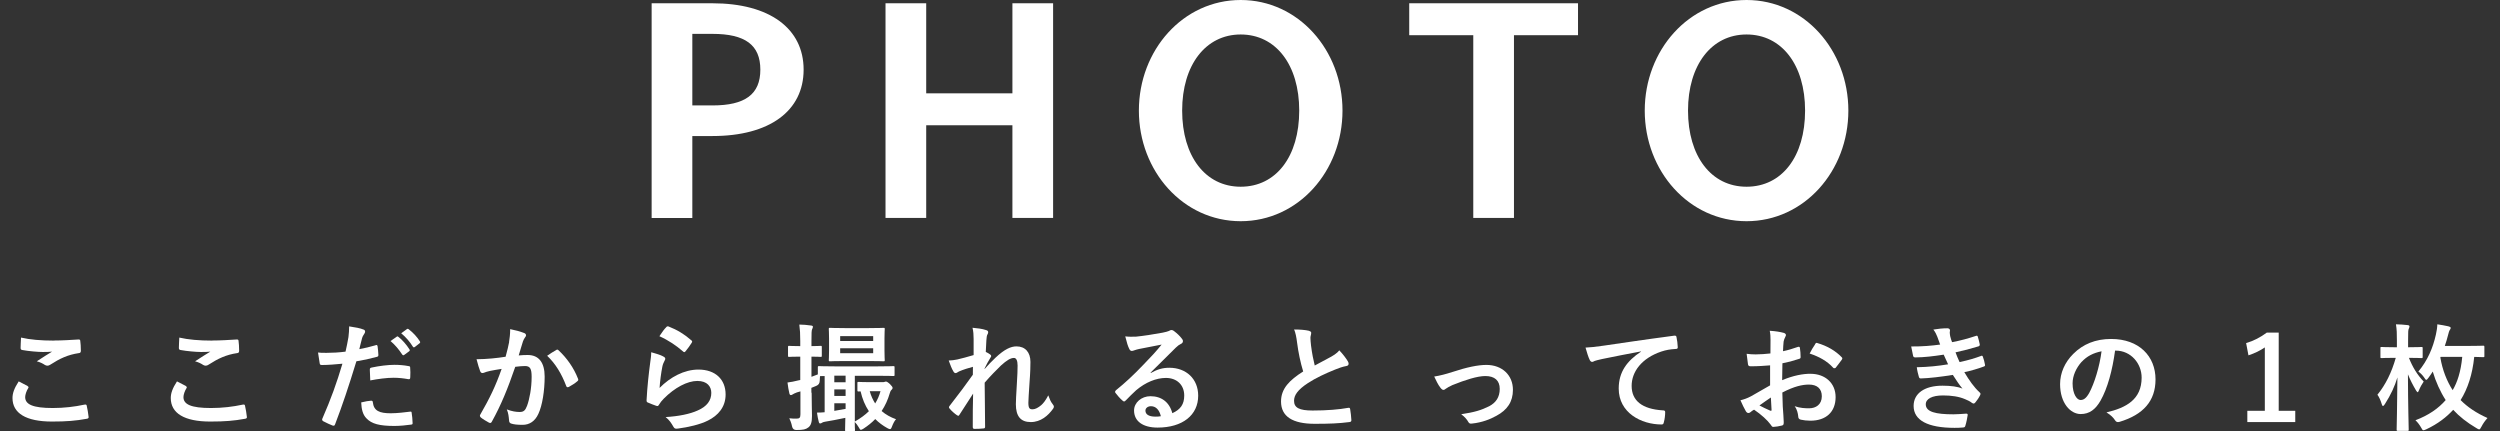 <?xml version="1.0" encoding="UTF-8"?> <svg xmlns="http://www.w3.org/2000/svg" id="_レイヤー_1" viewBox="0 0 290 50"><rect x="0" y="0" width="290" height="50" fill="#333333" stroke="none"/><defs><style>.cls-1{fill:#fff;}</style></defs><g><path class="cls-1" d="M3.2,44.79c.12,.07,.14,.14,.07,.24-.2,.31-.35,.76-.35,1.03,0,.85,.88,1.27,3.2,1.27,1.31,0,2.55-.15,3.66-.39,.19-.04,.26,0,.28,.12,.07,.26,.19,.99,.22,1.32,.01,.12-.07,.18-.23,.2-1.26,.23-2.31,.32-4.02,.32-3.02,0-4.58-.97-4.58-2.73,0-.55,.2-1.13,.72-1.93,.35,.18,.69,.35,1.04,.54Zm3.05-5.29c.99,0,2-.07,2.86-.12,.13-.01,.19,.04,.2,.15,.04,.31,.07,.69,.07,1.15,0,.19-.07,.27-.23,.28-1.28,.19-2.21,.63-3.31,1.34-.11,.08-.23,.12-.34,.12-.09,0-.19-.03-.28-.08-.27-.18-.55-.32-.95-.43,.7-.46,1.3-.84,1.77-1.12-.3,.04-.72,.04-1.11,.04-.51,0-1.61-.09-2.36-.23-.12-.03-.18-.08-.18-.24,0-.32,.03-.72,.05-1.2,1.03,.24,2.32,.35,3.79,.35Z"></path><path class="cls-1" d="M21.56,44.79c.12,.07,.14,.14,.07,.24-.2,.31-.35,.76-.35,1.03,0,.85,.88,1.27,3.2,1.27,1.31,0,2.55-.15,3.66-.39,.19-.04,.26,0,.28,.12,.07,.26,.19,.99,.22,1.32,.01,.12-.07,.18-.23,.2-1.26,.23-2.31,.32-4.02,.32-3.02,0-4.58-.97-4.58-2.73,0-.55,.2-1.13,.72-1.93,.35,.18,.69,.35,1.04,.54Zm3.05-5.29c.99,0,2-.07,2.86-.12,.13-.01,.19,.04,.2,.15,.04,.31,.07,.69,.07,1.15,0,.19-.07,.27-.23,.28-1.28,.19-2.21,.63-3.31,1.34-.11,.08-.23,.12-.34,.12-.09,0-.19-.03-.28-.08-.27-.18-.55-.32-.95-.43,.7-.46,1.3-.84,1.77-1.12-.3,.04-.72,.04-1.11,.04-.51,0-1.61-.09-2.36-.23-.12-.03-.18-.08-.18-.24,0-.32,.03-.72,.05-1.2,1.03,.24,2.32,.35,3.79,.35Z"></path><path class="cls-1" d="M43.58,40.03c.15-.04,.2,.03,.22,.14,.04,.3,.08,.69,.09,.97,.01,.18-.03,.22-.2,.26-.84,.23-1.53,.38-2.35,.51-.92,3-1.61,5.06-2.47,7.31-.07,.19-.15,.18-.3,.14-.14-.05-.8-.34-1.08-.5-.11-.07-.15-.18-.11-.27,1.03-2.36,1.67-4.15,2.34-6.4-.78,.08-1.73,.15-2.36,.15-.2,0-.26-.04-.28-.22-.05-.28-.12-.74-.19-1.23,.28,.04,.45,.04,1,.04,.68,0,1.4-.04,2.19-.14,.13-.54,.24-1.13,.34-1.69,.05-.41,.08-.81,.08-1.24,.72,.11,1.27,.2,1.7,.38,.11,.04,.15,.14,.15,.22,0,.05,0,.12-.07,.22-.11,.19-.22,.32-.28,.54-.14,.49-.23,.95-.32,1.28,.53-.09,1.26-.27,1.92-.46Zm-.53,6.45c.13,0,.19,.05,.2,.19,.11,.99,.77,1.27,2.07,1.27,.76,0,1.73-.12,2.27-.19,.11-.01,.15,.01,.16,.12,.05,.35,.11,.81,.11,1.17,.01,.16,0,.2-.22,.22-.46,.07-1.27,.15-1.88,.15-1.73,0-2.65-.24-3.25-.88-.43-.43-.58-1.07-.61-1.85,.42-.11,.97-.2,1.15-.2Zm-.15-3.58c0-.19,.04-.23,.24-.27,.85-.18,1.85-.31,2.63-.31,.53,0,1.11,.05,1.58,.14,.19,.03,.23,.04,.23,.2,.03,.34,.03,.72,.01,1.08,0,.23-.07,.28-.26,.24-.47-.09-1.09-.16-1.67-.16-.81,0-1.84,.14-2.71,.31-.03-.47-.05-.96-.05-1.23Zm3.12-3.85c.07-.05,.12-.04,.2,.03,.42,.32,.9,.86,1.28,1.45,.05,.08,.05,.15-.04,.22l-.57,.42c-.09,.07-.16,.05-.23-.04-.41-.62-.84-1.13-1.36-1.57l.72-.5Zm1.2-.88c.08-.05,.12-.04,.2,.03,.5,.38,.99,.92,1.28,1.39,.05,.08,.07,.16-.04,.24l-.54,.42c-.11,.08-.18,.04-.23-.04-.36-.58-.8-1.09-1.35-1.55l.67-.49Z"></path><path class="cls-1" d="M59.05,39.68c.07-.41,.13-.93,.13-1.5,.7,.15,1.08,.24,1.62,.45,.14,.04,.22,.15,.22,.27,0,.07-.03,.14-.09,.2-.13,.18-.2,.32-.27,.51-.18,.55-.31,1.05-.49,1.62,.36-.04,.77-.05,1.05-.05,1.27,0,1.96,.86,1.96,2.5s-.27,3.36-.73,4.33c-.39,.86-1.04,1.27-1.82,1.27-.65,0-1.04-.05-1.34-.15-.16-.05-.24-.18-.24-.38-.04-.43-.07-.81-.26-1.26,.61,.23,1.07,.3,1.49,.3,.45,0,.65-.16,.86-.72,.28-.76,.53-2.04,.53-3.35,0-.96-.18-1.26-.77-1.26-.32,0-.74,.04-1.13,.09-.89,2.59-1.66,4.46-2.71,6.35-.08,.18-.19,.2-.35,.12-.24-.12-.77-.45-.93-.59-.07-.07-.11-.12-.11-.2,0-.04,.01-.09,.05-.15,1.08-1.88,1.78-3.31,2.47-5.29-.53,.08-.96,.16-1.32,.23-.35,.07-.57,.15-.74,.22-.19,.07-.35,.04-.43-.18-.12-.31-.27-.8-.42-1.39,.59,0,1.19-.04,1.78-.09,.57-.05,1.07-.12,1.59-.2,.22-.77,.31-1.24,.41-1.7Zm5.5,.9c.09-.05,.16-.03,.26,.07,.92,.86,1.74,1.99,2.24,3.28,.05,.12,.04,.19-.05,.27-.23,.22-.74,.54-1.01,.68-.14,.07-.27,.05-.31-.11-.54-1.42-1.24-2.58-2.21-3.5,.34-.23,.73-.5,1.09-.69Z"></path><path class="cls-1" d="M76.95,41.36c.15,.07,.22,.15,.22,.26,0,.07-.03,.14-.07,.2-.12,.22-.22,.46-.27,.72-.14,.69-.27,1.69-.32,2.46,1.24-1.26,2.86-2.13,4.51-2.13,1.97,0,3.15,1.15,3.15,2.89,0,1.47-.88,2.44-2.04,3.02-.9,.46-2.3,.78-3.46,.93-.3,.04-.42,.03-.54-.18-.26-.46-.5-.82-.92-1.15,1.51-.09,2.81-.35,3.71-.76,1.09-.47,1.59-1.17,1.59-2.04,0-.73-.46-1.39-1.62-1.39s-2.62,.77-3.89,2.05c-.24,.24-.42,.47-.58,.74-.08,.14-.14,.14-.31,.09-.31-.11-.63-.23-.92-.36-.13-.05-.19-.08-.19-.27,.08-1.57,.26-3.16,.42-4.36,.05-.41,.12-.76,.12-1.22,.53,.15,1.09,.31,1.4,.49Zm.34-3.42c.07-.07,.15-.11,.26-.07,1,.39,1.84,.9,2.65,1.61,.07,.05,.09,.09,.09,.15,0,.04-.03,.09-.07,.16-.18,.28-.46,.68-.69,.95-.05,.07-.11,.11-.15,.11-.05,0-.09-.03-.16-.09-.76-.66-1.66-1.28-2.73-1.76,.32-.49,.58-.84,.8-1.05Z"></path><path class="cls-1" d="M94.15,45.54c0,1.3,.04,2.03,.04,2.7,0,.74-.12,1.11-.42,1.34-.3,.23-.59,.3-1.38,.3q-.42,.01-.51-.41c-.08-.42-.22-.72-.32-.95,.3,.04,.53,.04,.86,.04s.43-.12,.43-.51v-2.65l-.41,.12c-.24,.08-.4,.18-.49,.23-.07,.05-.14,.08-.2,.08-.08,0-.14-.04-.18-.18-.09-.36-.16-.8-.22-1.28,.41-.05,.77-.12,1.24-.24l.24-.05v-2.71h-.08c-.85,0-1.12,.03-1.19,.03-.13,0-.15-.01-.15-.15v-.97c0-.15,.01-.16,.15-.16,.07,0,.34,.03,1.19,.03h.08v-.58c0-.86-.03-1.3-.11-1.92,.49,.01,.89,.04,1.36,.11,.14,.01,.22,.07,.22,.14,0,.11-.05,.19-.09,.28-.07,.16-.08,.45-.08,1.36v.61c.72,0,.96-.03,1.05-.03,.14,0,.15,.01,.15,.16v.97c0,.14-.01,.15-.15,.15-.09,0-.34-.03-1.05-.03v2.34c.23-.08,.49-.18,.74-.28v-.8c0-.15,.01-.16,.15-.16,.08,0,.54,.03,1.86,.03h4.89c1.32,0,1.78-.03,1.86-.03,.12,0,.14,.01,.14,.15v.84c0,.15-.01,.16-.14,.16-.08,0-.54-.03-1.86-.03h-2.61v5.31c.66-.38,1.2-.77,1.63-1.2-.45-.68-.76-1.43-.96-2.3-.12,.01-.19,.01-.22,.01-.13,0-.15-.01-.15-.15v-.8c0-.15,.01-.16,.15-.16,.07,0,.32,.03,1.19,.03h1.54c.11,0,.2,0,.27-.03,.05-.01,.09-.04,.16-.04,.08,0,.22,.07,.45,.28,.24,.24,.32,.36,.32,.45,0,.11-.05,.16-.11,.22-.11,.09-.18,.26-.22,.42-.22,.76-.53,1.43-.94,2.05,.47,.41,1.03,.72,1.67,.95-.18,.19-.34,.51-.47,.85-.08,.22-.14,.3-.23,.3-.07,0-.16-.04-.31-.12-.54-.3-1-.65-1.4-1.05-.39,.41-.84,.77-1.36,1.11-.15,.08-.23,.14-.3,.14-.09,0-.15-.09-.26-.3-.13-.24-.31-.46-.46-.61,0,.57,.03,.88,.03,.92,0,.14-.01,.15-.15,.15h-.85c-.14,0-.15-.01-.15-.15,0-.07,.01-.51,.03-1.4-.9,.19-1.72,.35-2.36,.45-.18,.03-.28,.07-.35,.12-.08,.05-.12,.08-.22,.08-.07,0-.12-.05-.16-.22-.07-.27-.15-.65-.2-1.04,.28,0,.58-.01,.89-.04v-4.2c-.26,0-.43,0-.54,.01-.01,.16-.03,.34-.03,.54q-.01,.43-.4,.59c-.19,.08-.38,.16-.57,.23v.57Zm6.64-7.48c1.2,0,1.61-.03,1.69-.03,.14,0,.15,.01,.15,.15,0,.08-.03,.39-.03,1.09v1.39c0,.72,.03,1.03,.03,1.11,0,.12-.01,.14-.15,.14-.08,0-.49-.03-1.69-.03h-2.8c-1.19,0-1.61,.03-1.7,.03-.13,0-.15-.01-.15-.14,0-.09,.03-.39,.03-1.11v-1.39c0-.7-.03-1-.03-1.09,0-.14,.01-.15,.15-.15,.09,0,.51,.03,1.7,.03h2.8Zm-4.01,5.52v.76h1.31v-.76h-1.31Zm1.31,2.35v-.76h-1.31v.76h1.31Zm0,.85h-1.31v.88c.39-.07,.82-.14,1.31-.23v-.65Zm-.63-7.22h3.83v-.57h-3.83v.57Zm3.83,.84h-3.83v.57h3.83v-.57Zm-.4,4.98c.15,.53,.36,1,.63,1.42,.27-.43,.47-.9,.62-1.42h-1.26Z"></path><path class="cls-1" d="M112.94,39.33c0-.5-.03-.9-.13-1.31,.57,.05,1.13,.12,1.54,.26,.22,.05,.28,.14,.28,.27,0,.08-.04,.16-.09,.26-.07,.12-.09,.28-.12,.66-.03,.45-.04,.73-.07,1.35,.19,.09,.38,.2,.51,.3,.08,.05,.12,.12,.12,.19,0,.04-.03,.09-.07,.15-.26,.42-.49,.84-.7,1.28v.07c.43-.49,.73-.8,1.26-1.31,1.07-1.01,1.81-1.32,2.44-1.32,1.01,0,1.62,.68,1.62,1.8,0,.39-.01,1.22-.11,2.46-.07,1.24-.13,1.85-.13,2.27,0,.68,.16,.77,.5,.77,.3,0,.66-.2,1-.49,.2-.18,.47-.47,.81-1.13,.18,.49,.28,.73,.5,1.01,.09,.12,.15,.2,.15,.31,0,.07-.03,.14-.09,.23-.57,.8-1.43,1.55-2.59,1.55s-1.73-.66-1.73-2.07c0-.36,.04-1.12,.11-2.27,.07-1.19,.09-1.63,.09-2.21s-.15-.89-.42-.89c-.39,0-.85,.28-1.51,.88-.55,.54-1.19,1.18-1.89,1.99,.01,1.7,.05,3.65,.05,5.12,0,.12-.05,.19-.19,.19-.18,.03-.7,.05-1.05,.05-.13,0-.19-.07-.19-.23,0-1.23,0-2.65,.04-3.86-.53,.82-1.07,1.66-1.57,2.43-.05,.09-.09,.14-.15,.14-.04,0-.09-.03-.16-.07-.22-.14-.65-.51-.84-.76-.05-.05-.08-.09-.08-.15,0-.08,.05-.16,.12-.23,1.12-1.43,1.82-2.39,2.65-3.55,0-.34,0-.59,.01-.92-.46,.12-1.12,.32-1.62,.54-.12,.05-.26,.19-.39,.19-.11,0-.2-.08-.27-.22-.19-.31-.34-.72-.53-1.24,.38-.01,.61-.05,.99-.12,.46-.11,1.22-.3,1.9-.51v-1.84Z"></path><path class="cls-1" d="M133.49,43.27c.76-.43,1.39-.61,2.15-.61,1.97,0,3.35,1.3,3.35,3.24,0,2.26-1.82,3.7-4.71,3.7-1.7,0-2.73-.73-2.73-1.99,0-.9,.85-1.65,1.9-1.65,1.27,0,2.2,.68,2.54,1.97,.95-.43,1.38-1.03,1.38-2.05,0-1.23-.86-2.04-2.12-2.04-1.12,0-2.36,.5-3.46,1.43-.39,.35-.77,.74-1.17,1.15-.09,.09-.16,.15-.23,.15-.05,0-.12-.04-.2-.12-.28-.24-.58-.59-.8-.88-.08-.11-.04-.2,.07-.31,1.05-.85,1.99-1.71,3.2-2.98,.84-.86,1.47-1.54,2.09-2.31-.81,.15-1.77,.34-2.61,.51-.18,.04-.35,.08-.57,.16-.07,.03-.2,.07-.27,.07-.13,0-.23-.07-.3-.23-.16-.31-.28-.69-.47-1.46,.4,.05,.85,.05,1.26,.03,.82-.08,2.01-.26,3.07-.46,.34-.07,.61-.14,.74-.2,.07-.04,.19-.11,.26-.11,.14,0,.22,.04,.31,.11,.41,.31,.68,.58,.9,.86,.11,.12,.15,.22,.15,.32,0,.14-.08,.26-.23,.32-.23,.11-.34,.2-.59,.43-.99,.96-1.89,1.9-2.92,2.89v.04Zm.03,3.85c-.39,0-.65,.23-.65,.51,0,.42,.36,.7,1.17,.7,.24,0,.42-.01,.62-.05-.18-.74-.58-1.16-1.15-1.16Z"></path><path class="cls-1" d="M151.86,38.39c.16,.04,.24,.11,.24,.22,0,.19-.09,.38-.09,.57,0,.27,.04,.59,.07,.9,.12,.95,.26,1.62,.43,2.32,.67-.36,1.16-.62,1.92-1.03,.39-.23,.72-.46,.93-.73,.43,.45,.78,.92,.99,1.27,.05,.08,.09,.19,.09,.28,0,.14-.08,.24-.27,.27-.4,.07-.86,.23-1.3,.41-1.16,.47-2.24,.97-3.17,1.58-1.17,.77-1.59,1.4-1.59,2.04,0,.8,.59,1.13,2.15,1.13,1.7,0,3.08-.12,4.12-.31,.15-.03,.22,0,.24,.16,.07,.36,.11,.85,.14,1.26,.01,.15-.08,.22-.24,.23-1.23,.16-2.31,.2-4.02,.2-2.55,0-3.9-.84-3.9-2.59,0-1.5,.99-2.48,2.57-3.48-.32-1.04-.57-2.26-.7-3.3-.09-.72-.19-1.19-.35-1.57,.65,0,1.27,.04,1.77,.16Z"></path><path class="cls-1" d="M168.48,43.15c1.66-.55,2.97-.82,3.94-.82,1.84,0,3.08,1.2,3.08,2.89,0,1.38-.65,2.34-1.93,3.02-.7,.39-1.65,.77-2.8,.89-.24,.04-.35-.01-.45-.19-.15-.27-.39-.57-.82-.89,1.58-.24,2.32-.47,3.25-.93,.77-.41,1.22-1.04,1.22-2.01s-.59-1.49-1.67-1.49c-.93,0-2.35,.46-3.82,1.05-.34,.15-.61,.31-.76,.42-.11,.09-.19,.14-.27,.14-.12,0-.22-.08-.35-.24-.31-.39-.51-.86-.73-1.31,.68-.11,1.34-.28,2.11-.53Z"></path><path class="cls-1" d="M190.37,40.76c-1.65,.31-3.09,.59-4.54,.89-.51,.12-.65,.15-.85,.22-.09,.04-.19,.11-.3,.11-.09,0-.2-.08-.26-.2-.18-.36-.32-.84-.5-1.46,.69-.03,1.09-.08,2.15-.23,1.66-.24,4.63-.69,8.12-1.15,.2-.03,.27,.05,.28,.15,.07,.31,.14,.81,.15,1.19,0,.16-.08,.2-.26,.2-.63,.04-1.07,.11-1.65,.3-2.3,.78-3.44,2.36-3.44,3.98,0,1.74,1.24,2.69,3.59,2.84,.22,0,.3,.05,.3,.2,0,.35-.05,.82-.15,1.16-.04,.2-.09,.28-.26,.28-2.38,0-4.98-1.36-4.98-4.17,0-1.92,.96-3.21,2.59-4.28v-.03Z"></path><path class="cls-1" d="M205.35,42.38c-.68,.05-1.36,.11-2.27,.11-.23,0-.3-.08-.32-.28-.04-.26-.09-.7-.15-1.17,.35,.05,.7,.07,1.05,.07,.57,0,1.15-.05,1.71-.11,0-.45,.01-.96,.01-1.54,0-.35-.01-.74-.09-1.09,.68,.04,1.24,.14,1.61,.24,.16,.04,.27,.14,.27,.26,0,.05-.03,.12-.08,.22-.09,.18-.16,.35-.19,.53-.04,.35-.05,.69-.07,1.12,.59-.12,1.15-.3,1.73-.5,.12-.04,.22-.01,.23,.12,.05,.34,.08,.7,.08,1.05,0,.14-.04,.18-.18,.22-.89,.28-1.12,.35-1.93,.51-.01,.65-.01,1.31-.03,1.96,1.27-.54,2.46-.76,3.32-.74,1.67,.01,2.88,1.08,2.88,2.7,0,1.73-1.11,2.74-2.93,2.74-.39,0-.82-.05-1.11-.12-.22-.05-.3-.19-.3-.41-.03-.3-.12-.76-.41-1.15,.65,.22,1.19,.24,1.69,.24,.76,0,1.46-.43,1.46-1.39,0-.88-.54-1.36-1.49-1.36-.77,0-1.7,.2-3.09,.92,.01,.57,.03,1.03,.05,1.62,.04,.59,.11,1.45,.11,1.76,0,.19,.03,.39-.2,.45-.3,.08-.73,.15-1,.16-.15,.01-.2-.09-.32-.27-.36-.5-1.07-1.15-1.92-1.73-.15,.08-.31,.19-.43,.3-.07,.07-.16,.09-.23,.09-.11,0-.22-.08-.3-.22-.15-.24-.42-.81-.62-1.26,.35-.08,.8-.23,1.24-.47,.58-.32,1.22-.69,2.2-1.26v-2.31Zm-1.26,4.65c.38,.2,.84,.43,1.27,.61,.11,.03,.15,.01,.14-.11-.03-.35-.05-.97-.08-1.42-.38,.26-.84,.57-1.32,.92Zm6.45-7.09c.09-.15,.14-.19,.23-.16,1.24,.36,2.16,.93,2.86,1.65,.05,.05,.08,.09,.08,.14s-.03,.08-.05,.14c-.18,.27-.53,.69-.73,.96-.04,.05-.23,.07-.27,0-.72-.8-1.66-1.3-2.74-1.66,.18-.36,.39-.72,.62-1.05Z"></path><path class="cls-1" d="M224.74,39.09c-.12-.3-.24-.57-.47-.86,.54-.09,1.09-.15,1.63-.15,.19,0,.3,.11,.3,.24,0,.08-.03,.18-.03,.26,0,.12,.03,.26,.05,.41,.09,.35,.13,.47,.22,.7,1.05-.2,1.8-.41,2.75-.72,.12-.05,.19-.04,.23,.07,.08,.26,.18,.63,.23,.9,.03,.14-.07,.22-.16,.24-.9,.28-1.73,.49-2.65,.69,.12,.34,.3,.76,.47,1.13,1.09-.23,1.81-.46,2.46-.7,.14-.07,.2-.04,.24,.08,.12,.31,.18,.57,.24,.89,.03,.12,.03,.19-.11,.24-.68,.26-1.53,.5-2.28,.66,.58,.97,1.11,1.73,1.77,2.34,.13,.12,.13,.18,.07,.32-.15,.31-.34,.58-.55,.84-.08,.09-.13,.14-.22,.14-.05,0-.11-.03-.19-.08-.22-.18-.49-.3-.8-.43-.69-.3-1.58-.43-2.54-.43-1.27,0-2.01,.39-2.01,1.03,0,.88,1.15,1.16,3.21,1.16,.5,0,1-.05,1.49-.08,.13,0,.18,.07,.16,.18-.05,.34-.15,.86-.27,1.23-.04,.14-.09,.19-.28,.2-.31,.03-.63,.04-.97,.04-3.11,0-4.75-.88-4.75-2.54,0-1.44,1.24-2.35,3.35-2.35,.99,0,1.78,.11,2.32,.34-.31-.36-.76-1.01-1.12-1.59-1.39,.22-2.71,.38-3.7,.41-.15,0-.2-.05-.24-.19-.08-.27-.2-.73-.24-1.11,1.35-.03,2.43-.14,3.63-.34-.14-.28-.34-.74-.51-1.12-1.24,.19-2.24,.31-3.28,.32-.16,0-.24-.05-.27-.19-.04-.15-.13-.65-.22-1.08,1.32,.01,2.4-.09,3.36-.22-.11-.31-.19-.54-.32-.88Z"></path><path class="cls-1" d="M245.35,40.66c-.31,2.3-.88,4.4-1.69,5.82-.58,1.01-1.28,1.55-2.3,1.55-1.19,0-2.39-1.27-2.39-3.47,0-1.3,.55-2.54,1.53-3.51,1.13-1.13,2.57-1.73,4.39-1.73,3.24,0,5.15,2,5.15,4.69,0,2.51-1.42,4.09-4.16,4.92-.28,.08-.41,.03-.58-.24-.15-.23-.43-.54-.95-.85,2.28-.54,4.08-1.49,4.08-4.04,0-1.61-1.22-3.13-3.02-3.13h-.05Zm-3.88,1.31c-.65,.73-1.05,1.63-1.05,2.5,0,1.24,.5,1.93,.92,1.93,.35,0,.65-.18,1.01-.82,.59-1.09,1.2-3.04,1.43-4.83-.95,.19-1.7,.57-2.31,1.23Z"></path><path class="cls-1" d="M264.32,47.65h1.93v1.31h-5.56v-1.31h2.03v-7.35c-.51,.35-1.16,.68-1.9,.92l-.27-1.42c.89-.26,1.69-.69,2.4-1.22h1.38v9.06Z"></path><path class="cls-1" d="M279.44,41.52c.41,1.05,.97,1.97,1.71,2.74-.17,.23-.42,.68-.55,1.01-.07,.16-.11,.23-.15,.23s-.09-.07-.18-.19c-.36-.61-.7-1.26-.95-1.89,.01,3.51,.09,6.14,.09,6.41,0,.14-.01,.15-.16,.15h-1.09c-.13,0-.15-.01-.15-.15,0-.28,.07-2.82,.09-6.05-.3,1.01-.76,2.01-1.45,3.09-.09,.14-.16,.22-.22,.22-.07,0-.11-.07-.15-.22-.12-.41-.32-.85-.5-1.08,.95-1.17,1.63-2.54,2.13-4.28h-.23c-1,0-1.32,.03-1.4,.03-.15,0-.15-.01-.15-.15v-.99c0-.14,0-.15,.15-.15,.08,0,.41,.03,1.4,.03h.36v-.74c0-.88-.01-1.3-.11-1.92,.51,.01,.88,.04,1.34,.09,.13,.01,.23,.05,.23,.16,0,.08-.03,.14-.08,.26-.07,.15-.08,.31-.08,1.38v.77h.12c1,0,1.32-.03,1.41-.03,.15,0,.16,.01,.16,.15v.99c0,.14-.01,.15-.16,.15-.08,0-.41-.03-1.41-.03h-.05Zm8.75-.24c0,.14-.01,.15-.15,.15-.07,0-.37-.01-1.03-.03-.2,2.01-.76,3.71-1.58,5.01,.8,.81,1.82,1.5,3.12,2.08-.28,.31-.51,.63-.7,1-.12,.23-.18,.32-.27,.32-.07,0-.15-.05-.3-.14-1.12-.66-2-1.36-2.71-2.13-.74,.81-1.74,1.61-3.12,2.26-.16,.07-.26,.11-.32,.11-.11,0-.16-.08-.28-.31-.18-.32-.43-.65-.66-.85,1.51-.57,2.66-1.36,3.51-2.34-.62-.95-1.16-2.15-1.5-3.31-.16,.24-.32,.5-.51,.74-.11,.15-.18,.22-.24,.22s-.14-.08-.24-.26c-.19-.28-.45-.54-.68-.7,1.09-1.31,1.7-2.77,2.04-4.31,.09-.41,.15-.78,.16-1.17,.47,.07,.86,.14,1.27,.23,.19,.05,.28,.09,.28,.19,0,.08-.03,.14-.08,.2-.11,.15-.16,.39-.23,.65-.11,.43-.23,.84-.37,1.24h2.51c1.36,0,1.85-.03,1.93-.03,.13,0,.15,.01,.15,.16v1.01Zm-5.08,.12l-.03,.07c.24,1.45,.76,2.75,1.43,3.79,.53-.9,.95-2.13,1.11-3.86h-2.51Z"></path></g><g><path class="cls-1" d="M75.59,.38h7.06c6.6,0,10.57,2.91,10.57,7.7s-3.96,7.7-10.57,7.7h-2.34v9.51h-4.72V.38Zm4.72,3.55V12.23h2.34c3.77,0,5.55-1.28,5.55-4.15s-1.77-4.15-5.55-4.15h-2.34Z"></path><path class="cls-1" d="M117.44,14.53h-10v10.75h-4.72V.38h4.72V10.83h10V.38h4.72V25.28h-4.72V14.53Z"></path><path class="cls-1" d="M132.11,12.83c0-7.02,5.13-12.83,11.81-12.83s11.81,5.81,11.81,12.83-5.13,12.83-11.81,12.83-11.81-5.81-11.81-12.83Zm18.6,0c0-5.32-2.72-8.83-6.79-8.83s-6.79,3.55-6.79,8.83,2.68,8.83,6.79,8.83,6.79-3.51,6.79-8.83Z"></path><path class="cls-1" d="M170.9,4.08h-7.43V.38h19.58v3.7h-7.43V25.28h-4.72V4.08Z"></path><path class="cls-1" d="M190.79,12.83c0-7.02,5.13-12.83,11.81-12.83s11.81,5.81,11.81,12.83-5.13,12.83-11.81,12.83-11.81-5.81-11.81-12.83Zm18.6,0c0-5.32-2.72-8.83-6.79-8.83s-6.79,3.55-6.79,8.83,2.68,8.83,6.79,8.83,6.79-3.51,6.79-8.83Z"></path></g></svg> 
